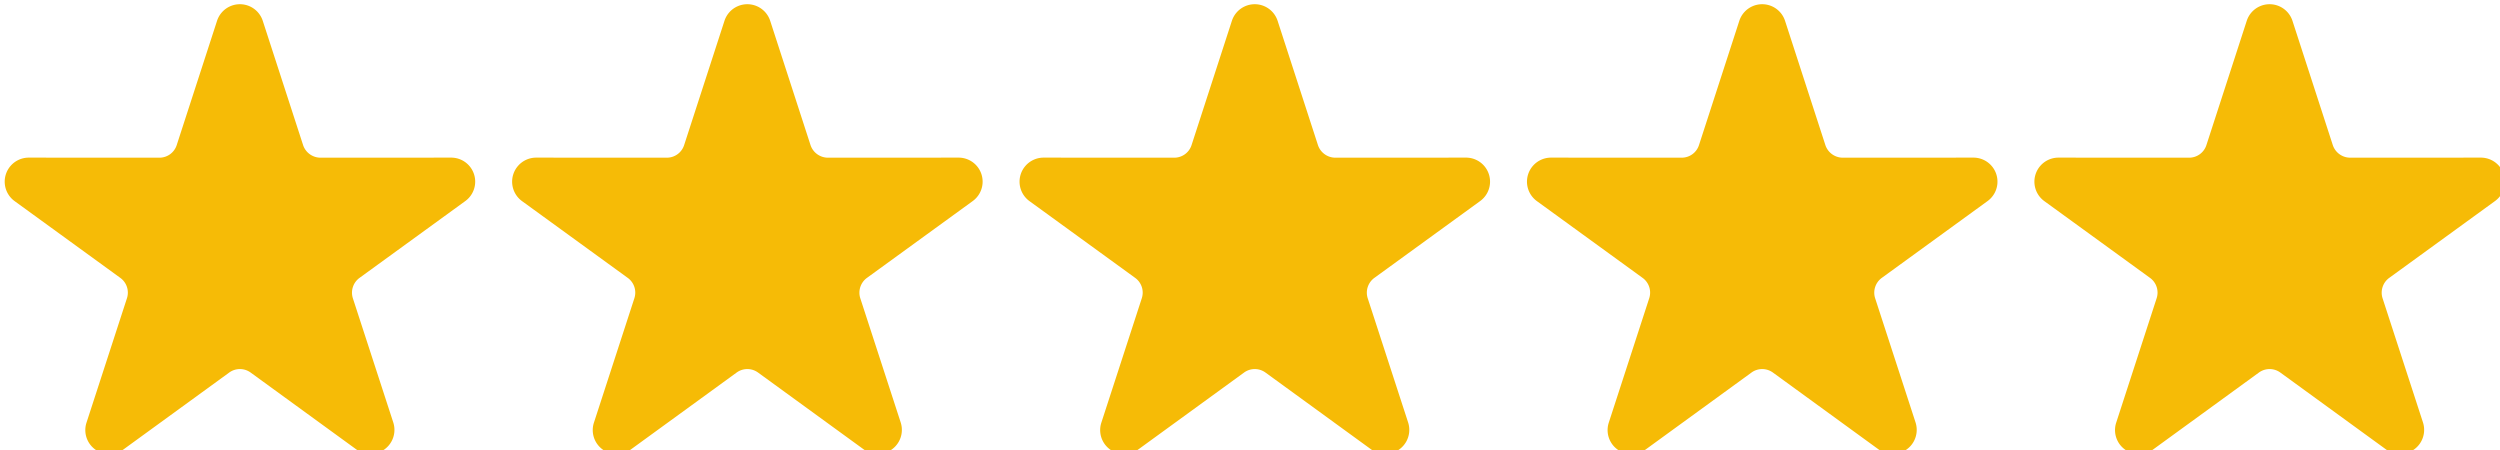 <svg xmlns="http://www.w3.org/2000/svg" viewBox="0 0 100 18" xml:space="preserve" style="fill-rule:evenodd;clip-rule:evenodd;stroke-linejoin:round;stroke-miterlimit:2"><path d="M442.181 378.04a.785.785 0 0 1 1.493 0l1.317 4.058a.601.601 0 0 0 .566.411l4.267-.002a.784.784 0 0 1 .461 1.42l-3.452 2.507a.597.597 0 0 0-.217.665l1.32 4.057a.786.786 0 0 1-1.208.878l-3.45-2.509a.595.595 0 0 0-.7 0l-3.451 2.509a.783.783 0 0 1-1.207-.878l1.319-4.057a.593.593 0 0 0-.216-.665l-3.452-2.507a.785.785 0 0 1 .461-1.42l4.266.002a.593.593 0 0 0 .566-.411l1.317-4.058z" style="fill:#f6bb06" transform="translate(-532.99 -462.266) scale(1.225)"></path><path d="M442.181 378.04a.785.785 0 0 1 1.493 0l1.317 4.058a.601.601 0 0 0 .566.411l4.267-.002a.784.784 0 0 1 .461 1.42l-3.452 2.507a.597.597 0 0 0-.217.665l1.32 4.057a.786.786 0 0 1-1.208.878l-3.45-2.509a.595.595 0 0 0-.7 0l-3.451 2.509a.783.783 0 0 1-1.207-.878l1.319-4.057a.593.593 0 0 0-.216-.665l-3.452-2.507a.785.785 0 0 1 .461-1.42l4.266.002a.593.593 0 0 0 .566-.411l1.317-4.058z" style="fill:#f6bb06" transform="translate(-512.693 -462.266) scale(1.225)"></path><path d="M442.181 378.04a.785.785 0 0 1 1.493 0l1.317 4.058a.601.601 0 0 0 .566.411l4.267-.002a.784.784 0 0 1 .461 1.42l-3.452 2.507a.597.597 0 0 0-.217.665l1.32 4.057a.786.786 0 0 1-1.208.878l-3.45-2.509a.595.595 0 0 0-.7 0l-3.451 2.509a.783.783 0 0 1-1.207-.878l1.319-4.057a.593.593 0 0 0-.216-.665l-3.452-2.507a.785.785 0 0 1 .461-1.42l4.266.002a.593.593 0 0 0 .566-.411l1.317-4.058z" style="fill:#f6bb06" transform="translate(-492.396 -462.266) scale(1.225)"></path><path d="M442.181 378.04a.785.785 0 0 1 1.493 0l1.317 4.058a.601.601 0 0 0 .566.411l4.267-.002a.784.784 0 0 1 .461 1.42l-3.452 2.507a.597.597 0 0 0-.217.665l1.32 4.057a.786.786 0 0 1-1.208.878l-3.45-2.509a.595.595 0 0 0-.7 0l-3.451 2.509a.783.783 0 0 1-1.207-.878l1.319-4.057a.593.593 0 0 0-.216-.665l-3.452-2.507a.785.785 0 0 1 .461-1.42l4.266.002a.593.593 0 0 0 .566-.411l1.317-4.058z" style="fill:#f6bb06" transform="translate(-472.099 -462.266) scale(1.225)"></path><path d="M442.181 378.04a.785.785 0 0 1 1.493 0l1.317 4.058a.601.601 0 0 0 .566.411l4.267-.002a.784.784 0 0 1 .461 1.42l-3.452 2.507a.597.597 0 0 0-.217.665l1.32 4.057a.786.786 0 0 1-1.208.878l-3.45-2.509a.595.595 0 0 0-.7 0l-3.451 2.509a.783.783 0 0 1-1.207-.878l1.319-4.057a.593.593 0 0 0-.216-.665l-3.452-2.507a.785.785 0 0 1 .461-1.42l4.266.002a.593.593 0 0 0 .566-.411l1.317-4.058z" style="fill:#f6bb06" transform="translate(-451.802 -462.266) scale(1.225)"></path></svg>